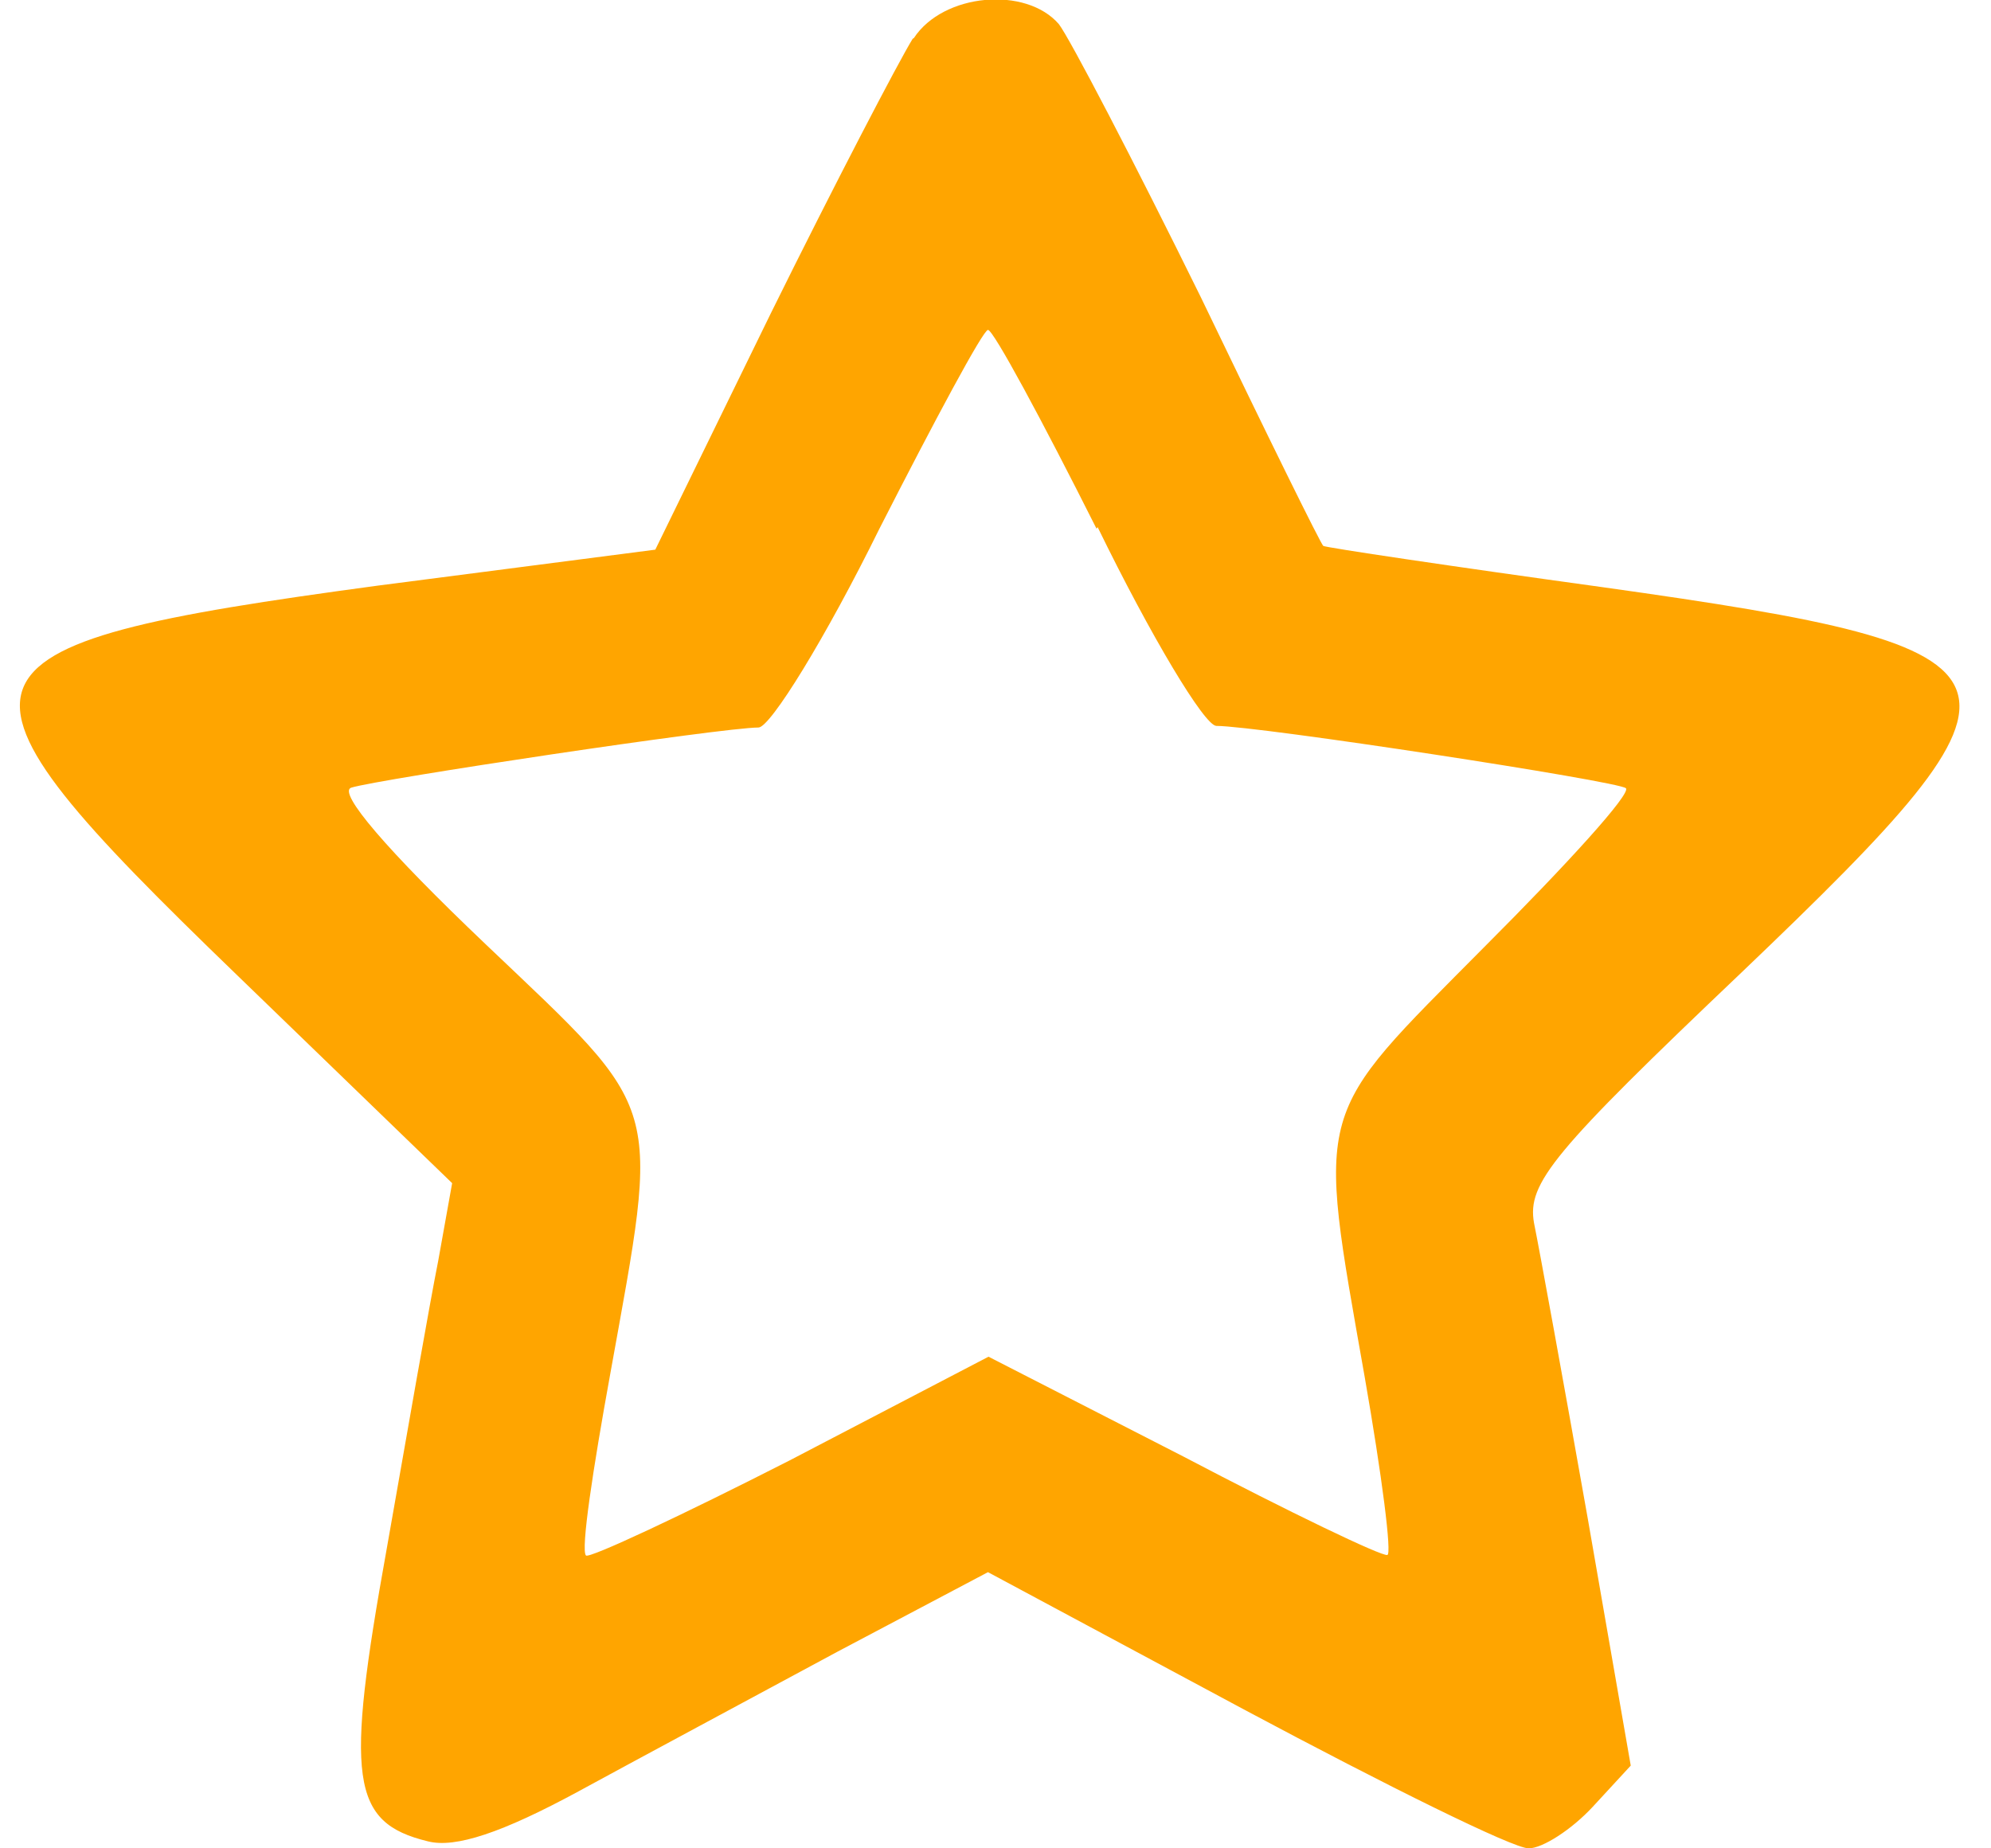 <?xml version="1.0" encoding="UTF-8" standalone="no"?>
<!-- Created with Inkscape (http://www.inkscape.org/) -->

<svg
   width="14"
   height="13"
   viewBox="0 0 3.704 3.44"
   version="1.1"
   id="svg15919"
   xmlns="http://www.w3.org/2000/svg"
   xmlns:svg="http://www.w3.org/2000/svg">
  <defs
     id="defs15916" />
  <path
     d="m 1.698,0.072 c -0.026,0.042 -0.145,0.27 -0.264,0.511 l -0.215,0.44 -0.517,0.067 c -0.829,0.112 -0.845,0.161 -0.26,0.726 l 0.399,0.386 -0.026,0.145 c -0.016,0.08 -0.058,0.321 -0.096,0.537 -0.077,0.427 -0.067,0.508 0.077,0.543 0.051,0.013 0.138,-0.016 0.28,-0.093 0.112,-0.061 0.328,-0.177 0.482,-0.26 l 0.28,-0.148 0.479,0.257 c 0.264,0.141 0.498,0.257 0.527,0.257 0.026,0 0.08,-0.035 0.119,-0.077 l 0.071,-0.077 -0.08,-0.46 c -0.045,-0.254 -0.09,-0.501 -0.1,-0.55 -0.013,-0.074 0.035,-0.132 0.386,-0.466 0.585,-0.559 0.569,-0.601 -0.257,-0.717 -0.283,-0.039 -0.517,-0.074 -0.521,-0.077 -0.003,0 -0.106,-0.209 -0.228,-0.463 -0.125,-0.254 -0.244,-0.482 -0.264,-0.508 -0.061,-0.071 -0.215,-0.058 -0.27,0.026 z m 0.344,0.909 C 2.141,1.184 2.241,1.351 2.263,1.351 c 0.077,0 0.749,0.103 0.762,0.116 0.01,0.01 -0.109,0.141 -0.264,0.296 -0.318,0.321 -0.312,0.289 -0.222,0.8 0.032,0.183 0.051,0.331 0.042,0.331 -0.01,0.003 -0.183,-0.08 -0.379,-0.183 l -0.363,-0.186 -0.37,0.193 c -0.202,0.103 -0.373,0.183 -0.379,0.177 -0.01,-0.01 0.013,-0.161 0.045,-0.337 0.093,-0.517 0.103,-0.482 -0.231,-0.8 -0.186,-0.177 -0.276,-0.283 -0.251,-0.292 0.051,-0.016 0.691,-0.112 0.758,-0.112 0.022,0 0.125,-0.167 0.225,-0.37 0.103,-0.202 0.193,-0.37 0.202,-0.37 0.01,0 0.1,0.167 0.202,0.37 z"
     id="path28"
     style="stroke-width:0.003;fill:#ffa500;fill-opacity:1" />
</svg>
